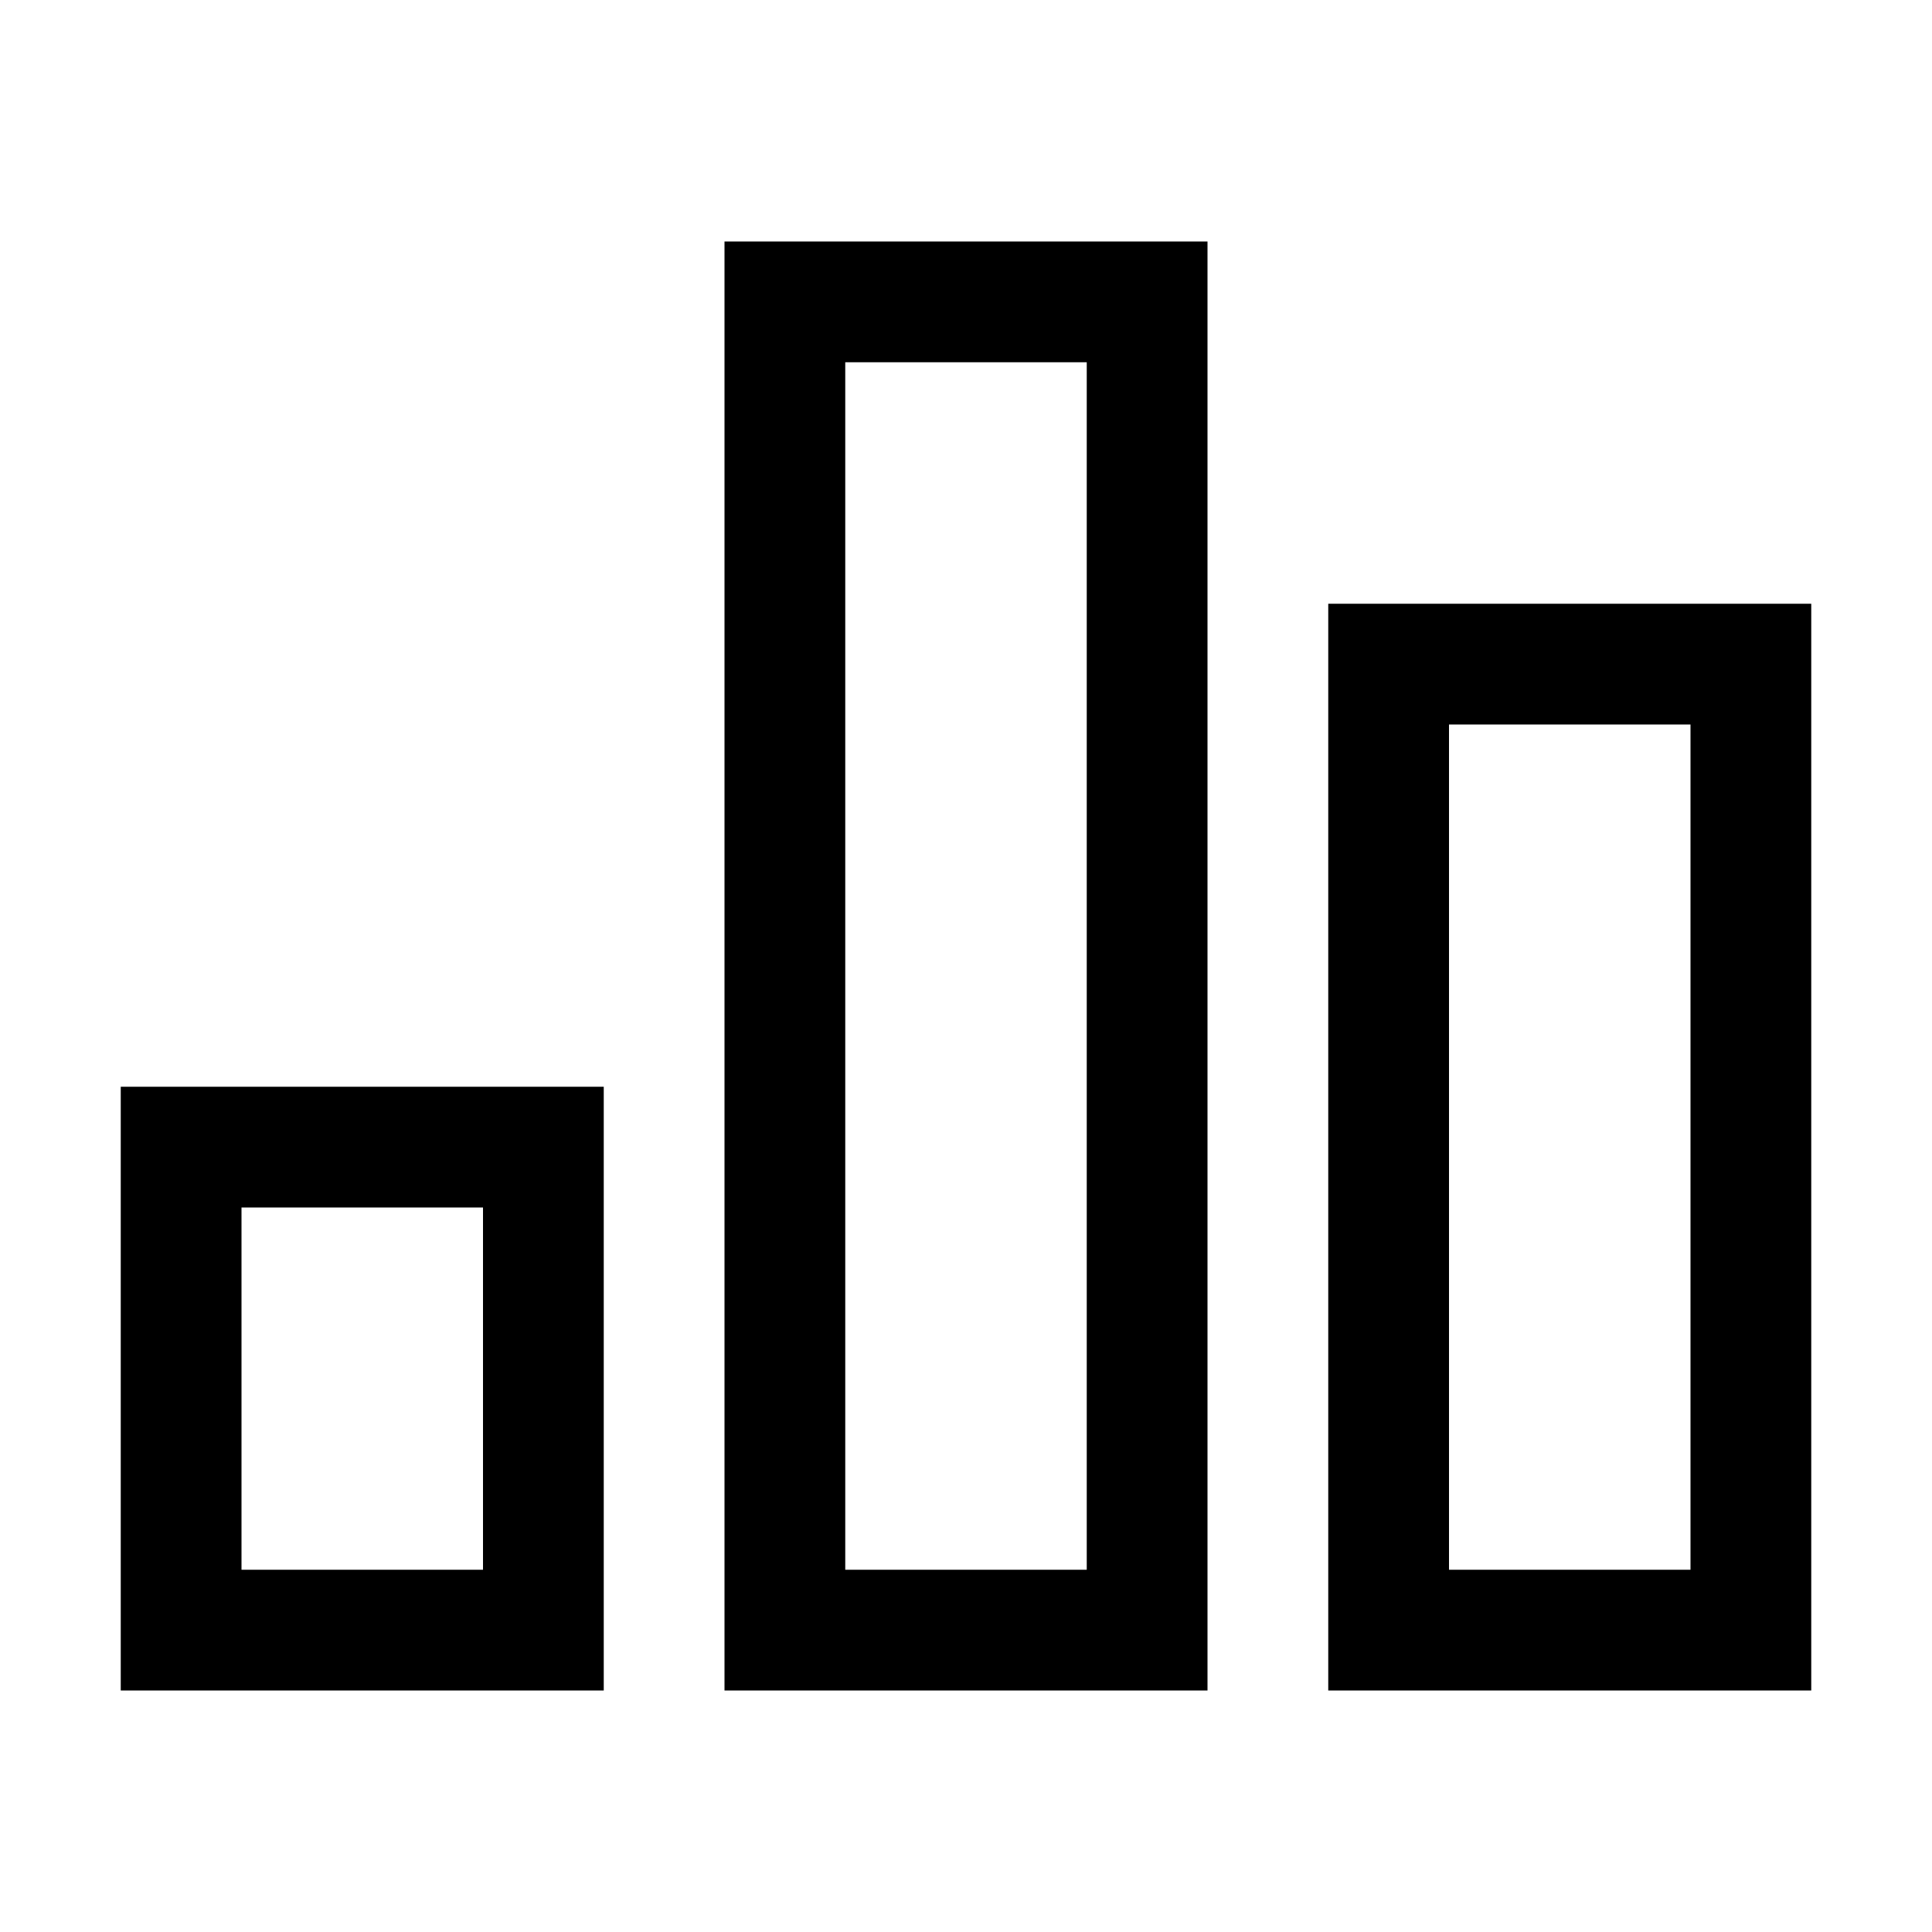 <?xml version="1.0" encoding="utf-8"?>
<!-- Generator: Adobe Illustrator 24.0.1, SVG Export Plug-In . SVG Version: 6.00 Build 0)  -->
<svg version="1.1" id="Layer_1" xmlns="http://www.w3.org/2000/svg" xmlns:xlink="http://www.w3.org/1999/xlink" x="0px" y="0px"
	 viewBox="0 0 16 16" style="enable-background:new 0 0 16 16;" xml:space="preserve">
<g>
	<path d="M1,14h4V9H1V14z M2,10h2v3H2V10z"/>
	<path d="M11,5v9h4V5H11z M14,13h-2V6h2V13z"/>
	<path d="M6,14h4V2H6V14z M7,3h2v10H7V3z"/>
</g>
</svg>